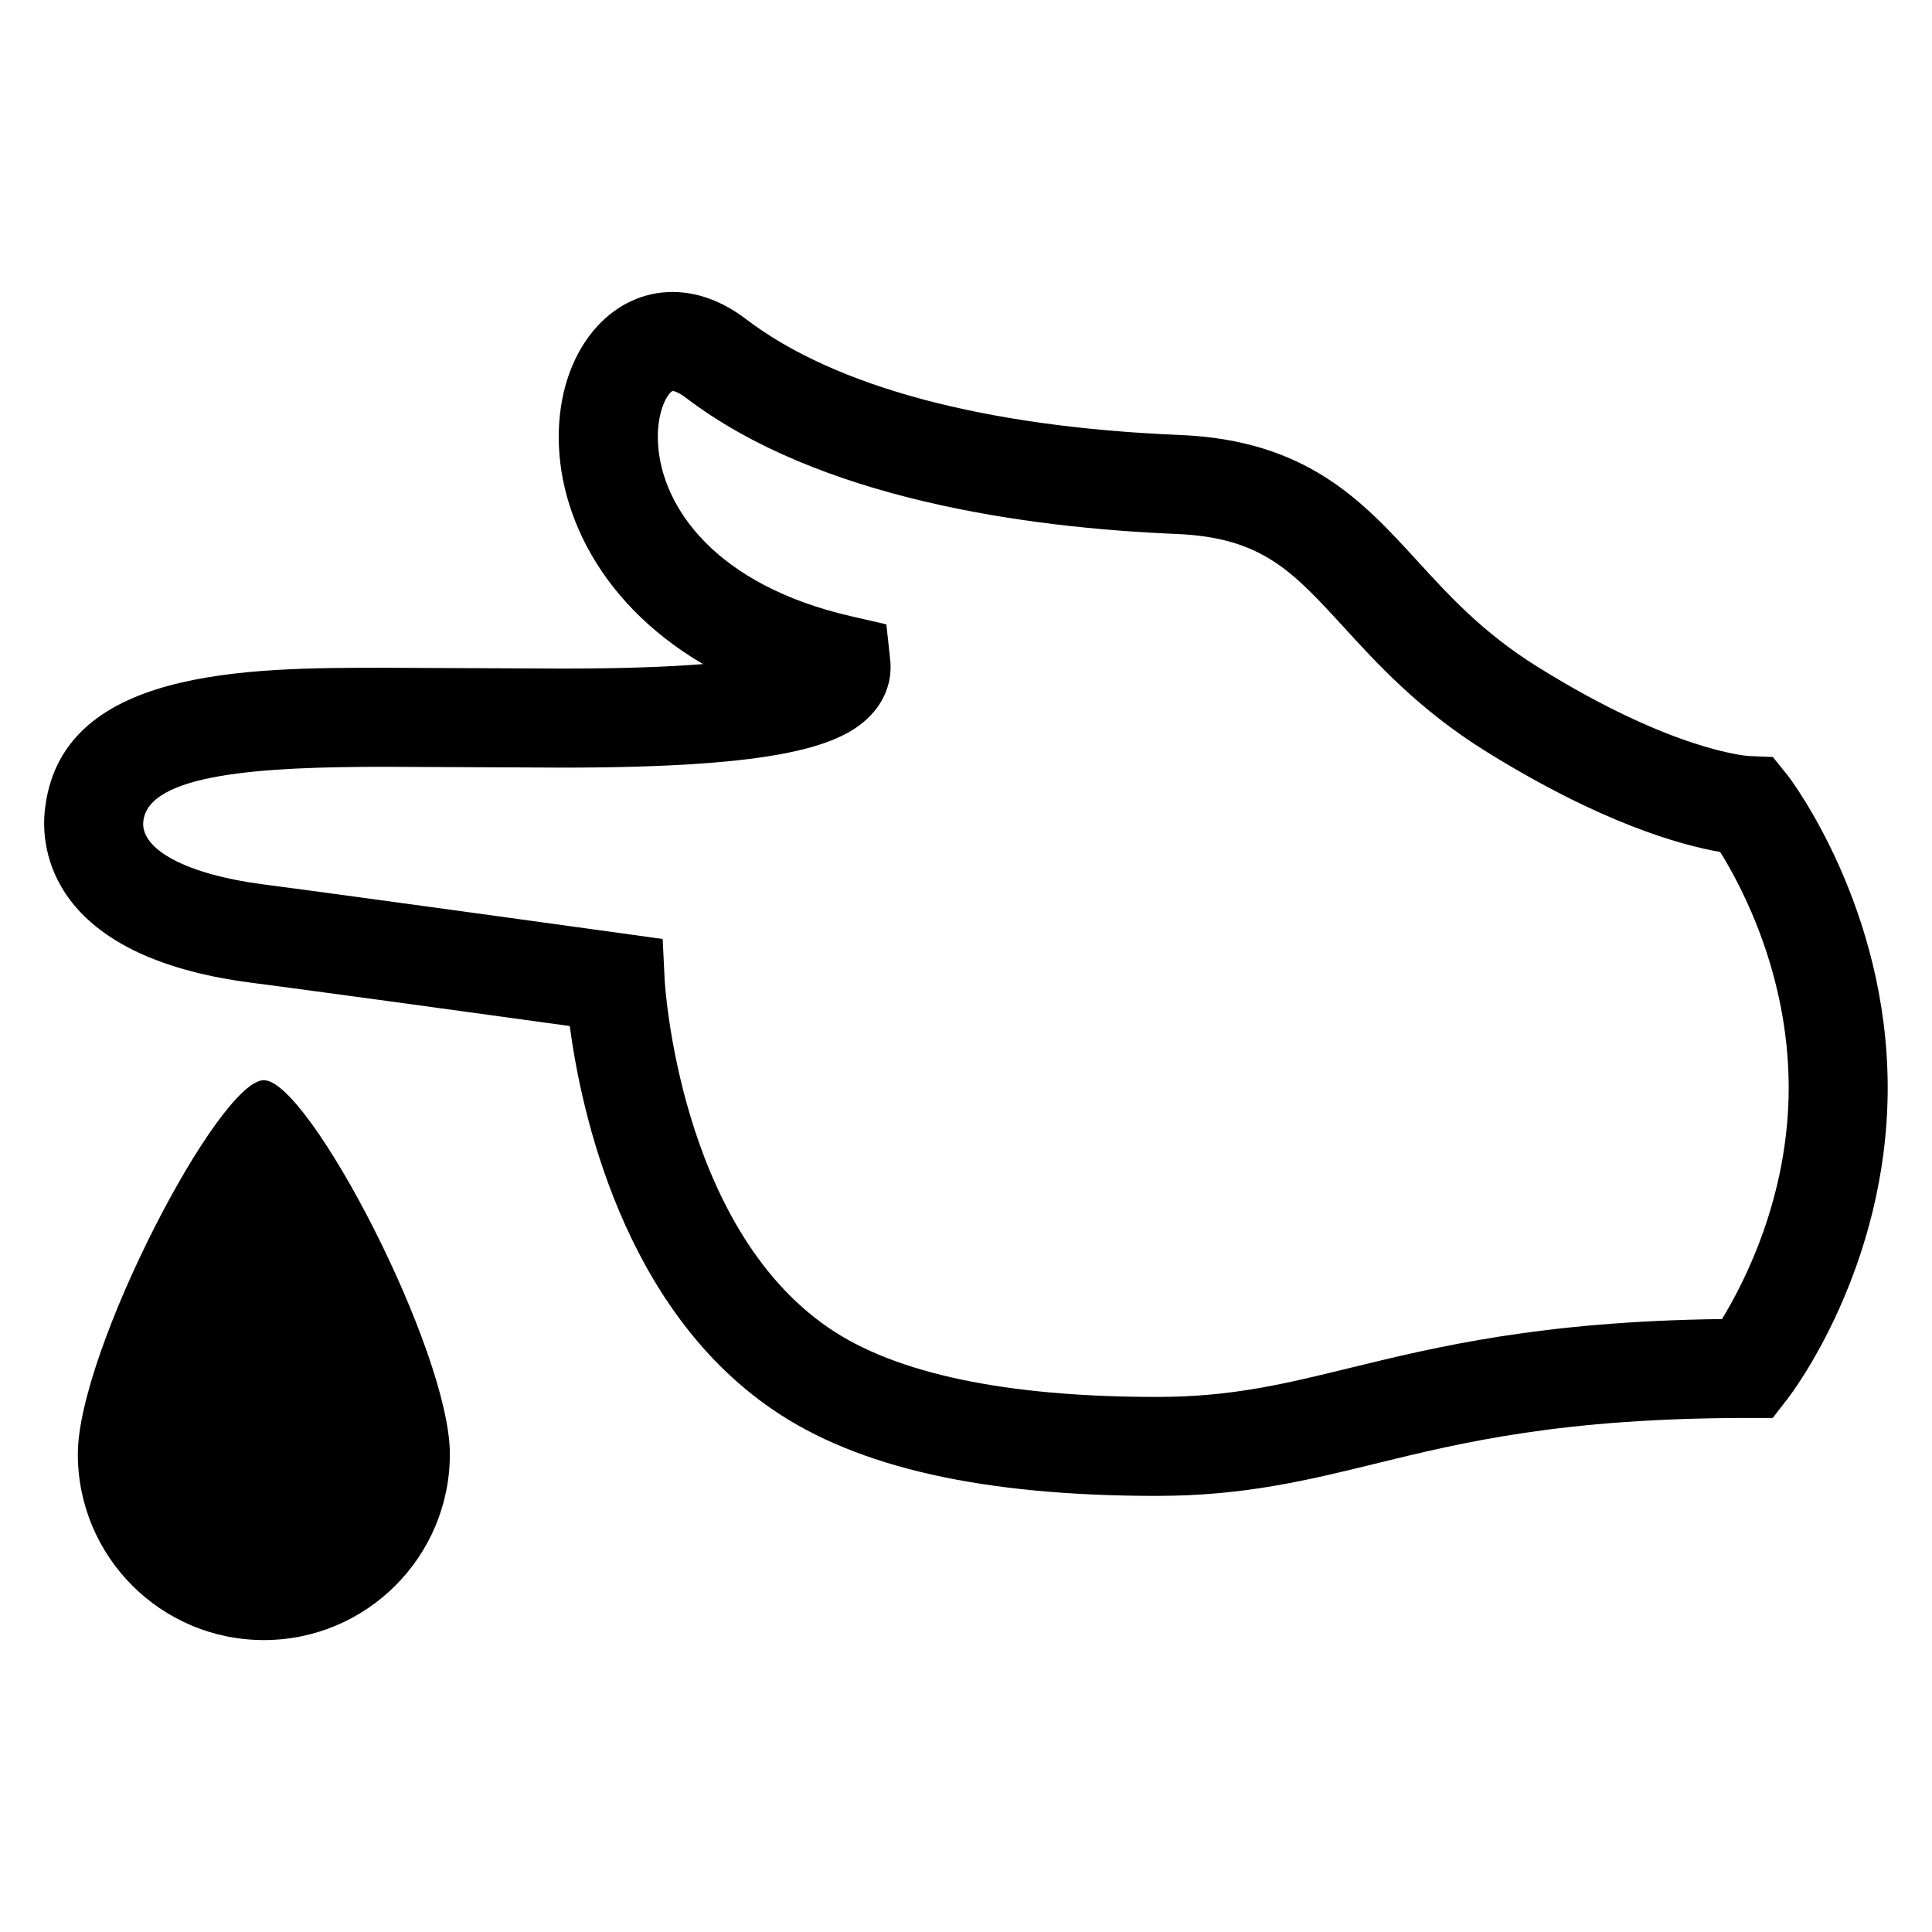 <?xml version="1.0" encoding="UTF-8"?>
<!-- Uploaded to: SVG Repo, www.svgrepo.com, Generator: SVG Repo Mixer Tools -->
<svg fill="#000000" width="800px" height="800px" version="1.1" viewBox="144 144 512 512" xmlns="http://www.w3.org/2000/svg">
 <g>
  <path d="m450.68 540.43c-46.121 0-79.496-7.481-101.98-22.93-39.633-27.129-50.688-78.93-53.711-101.59-20.719-2.871-67.16-9.238-84.625-11.512-53.879-7.039-55.375-36.289-54.535-45.113 3.633-38.32 53.648-38.32 90.168-38.32l47.25 0.215c16.062 0 28.074-0.473 37.055-1.191-29.023-17.055-40.41-43.922-37.895-66.289 2.144-19.027 14.402-32.324 29.836-32.324 6.578 0 13.281 2.473 19.406 7.16 23.57 17.984 63.375 28.625 115.16 30.746 33.543 1.406 48.32 17.559 62.641 33.191 8.609 9.418 17.527 19.207 31.879 28.152 36.32 22.688 56.152 23.738 56.32 23.738l6.168 0.246 3.969 4.914c1.07 1.406 26.473 35.129 26.473 82.746 0 47.648-25.434 81.023-26.52 82.41l-3.953 5.098h-6.426c-49.297 0-75.754 6.441-99.098 12.168-17.852 4.371-34.723 8.48-57.578 8.48zm-204.67-193.22c-32.551 0-62.824 1.754-64.043 14.551-0.688 7.481 11.77 14.016 31.801 16.609 22.824 2.977 95.082 12.977 95.082 12.977l10.762 1.496 0.535 10.855c0.031 0.656 3.695 64.977 43.418 92.168 17.711 12.168 47.039 18.336 87.129 18.336 19.695 0 33.664-3.434 51.328-7.754 22.504-5.481 50.215-12.289 98.32-12.887 5.938-9.695 17.68-32.473 17.68-61.312 0-29.879-12.383-53.191-18.152-62.473-10.551-1.816-31.754-7.727-62.473-26.898-17.359-10.855-28.426-22.992-37.328-32.719-13.543-14.793-21.711-23.738-44.336-24.656-39.863-1.664-94.793-9.266-129.98-36.105-1.848-1.406-3.098-1.785-3.496-1.785-1.266 0.473-4.414 5.512-3.863 14.105 1.039 16.641 15.113 37.391 51.402 45.648l9.098 2.09 1.008 9.266c0.594 5.223-1.082 10.32-4.719 14.367-7.695 8.594-24.566 14.336-81.922 14.336z"/>
  <path d="m263.22 529.34c0 27.223-22.074 49.297-49.297 49.297-27.223 0-49.297-22.062-49.297-49.297s37.344-99.082 49.297-99.082c11.938-0.016 49.297 71.848 49.297 99.082z"/>
 </g>
</svg>